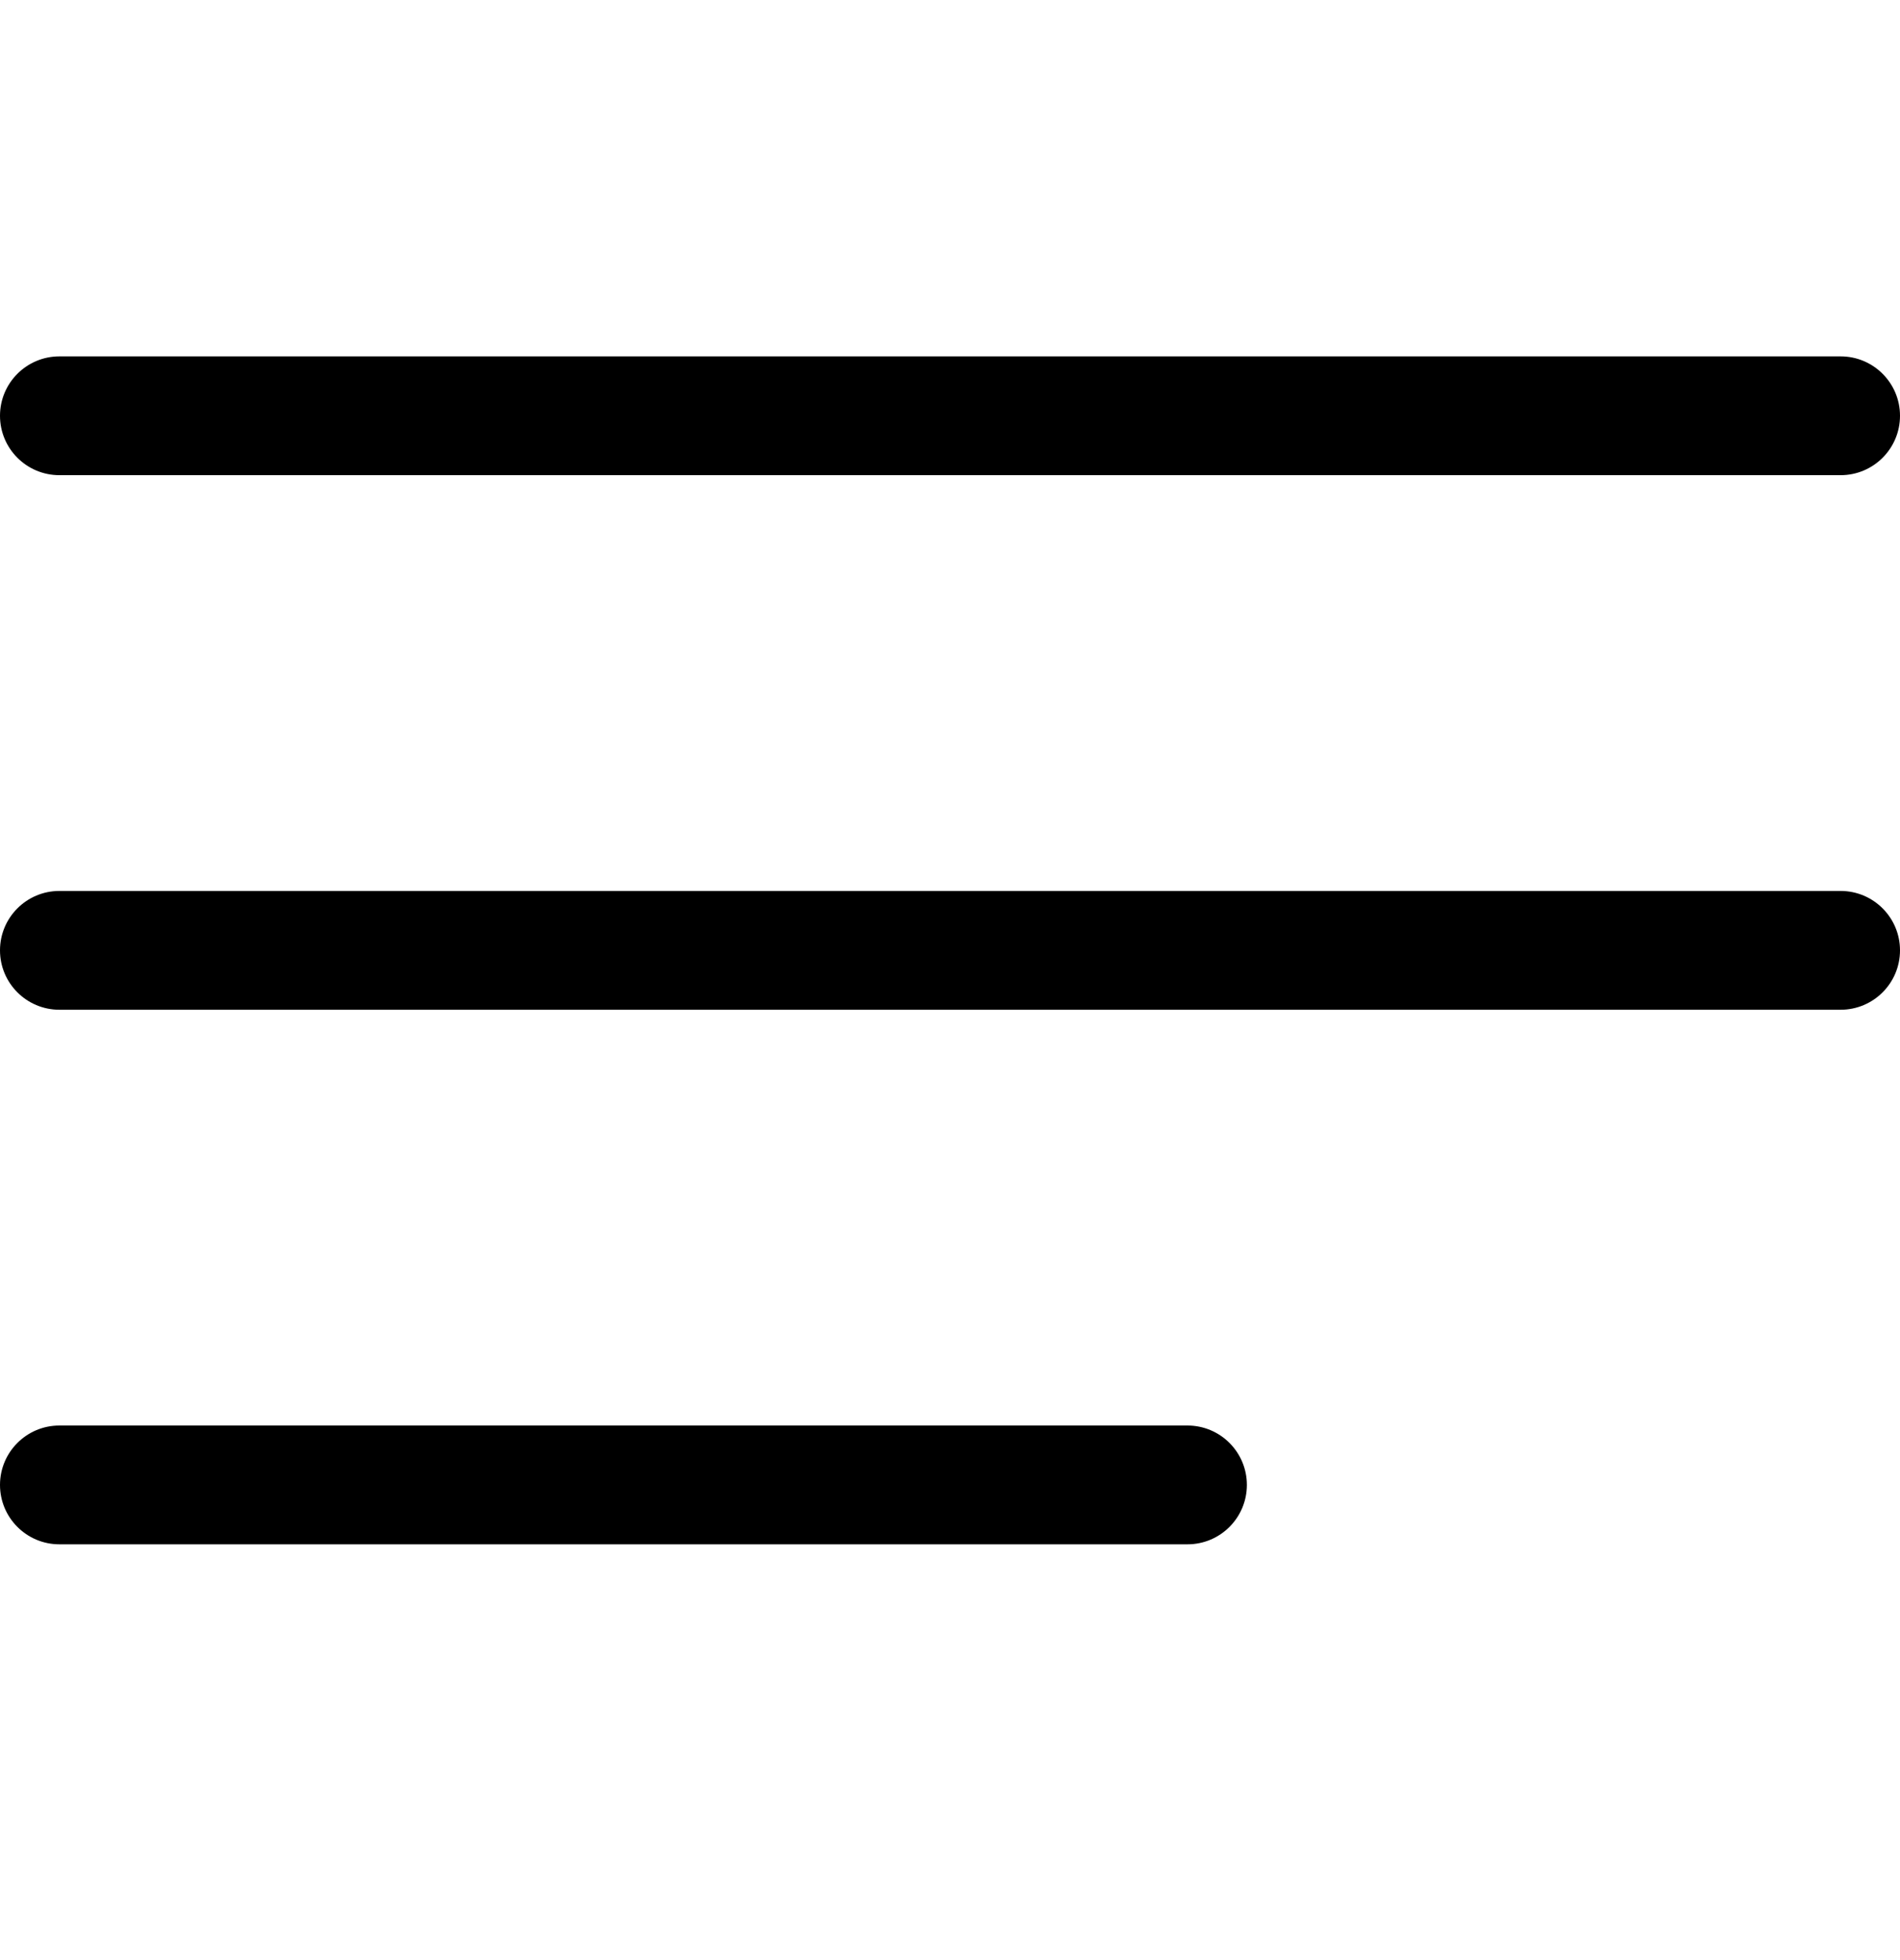 <svg width="32" height="33" xmlns="http://www.w3.org/2000/svg">
  <path d="M20 24c.552 0 1 .448 1 1s-.448 1-1 1H1c-.552 0-1-.448-1-1s.448-1 1-1zm11-9c.552 0 1 .448 1 1s-.448 1-1 1H1c-.552 0-1-.448-1-1s.448-1 1-1zm0-9c.552 0 1 .448 1 1s-.448 1-1 1H1c-.552 0-1-.448-1-1s.448-1 1-1z" fill="#000"/>
</svg>
